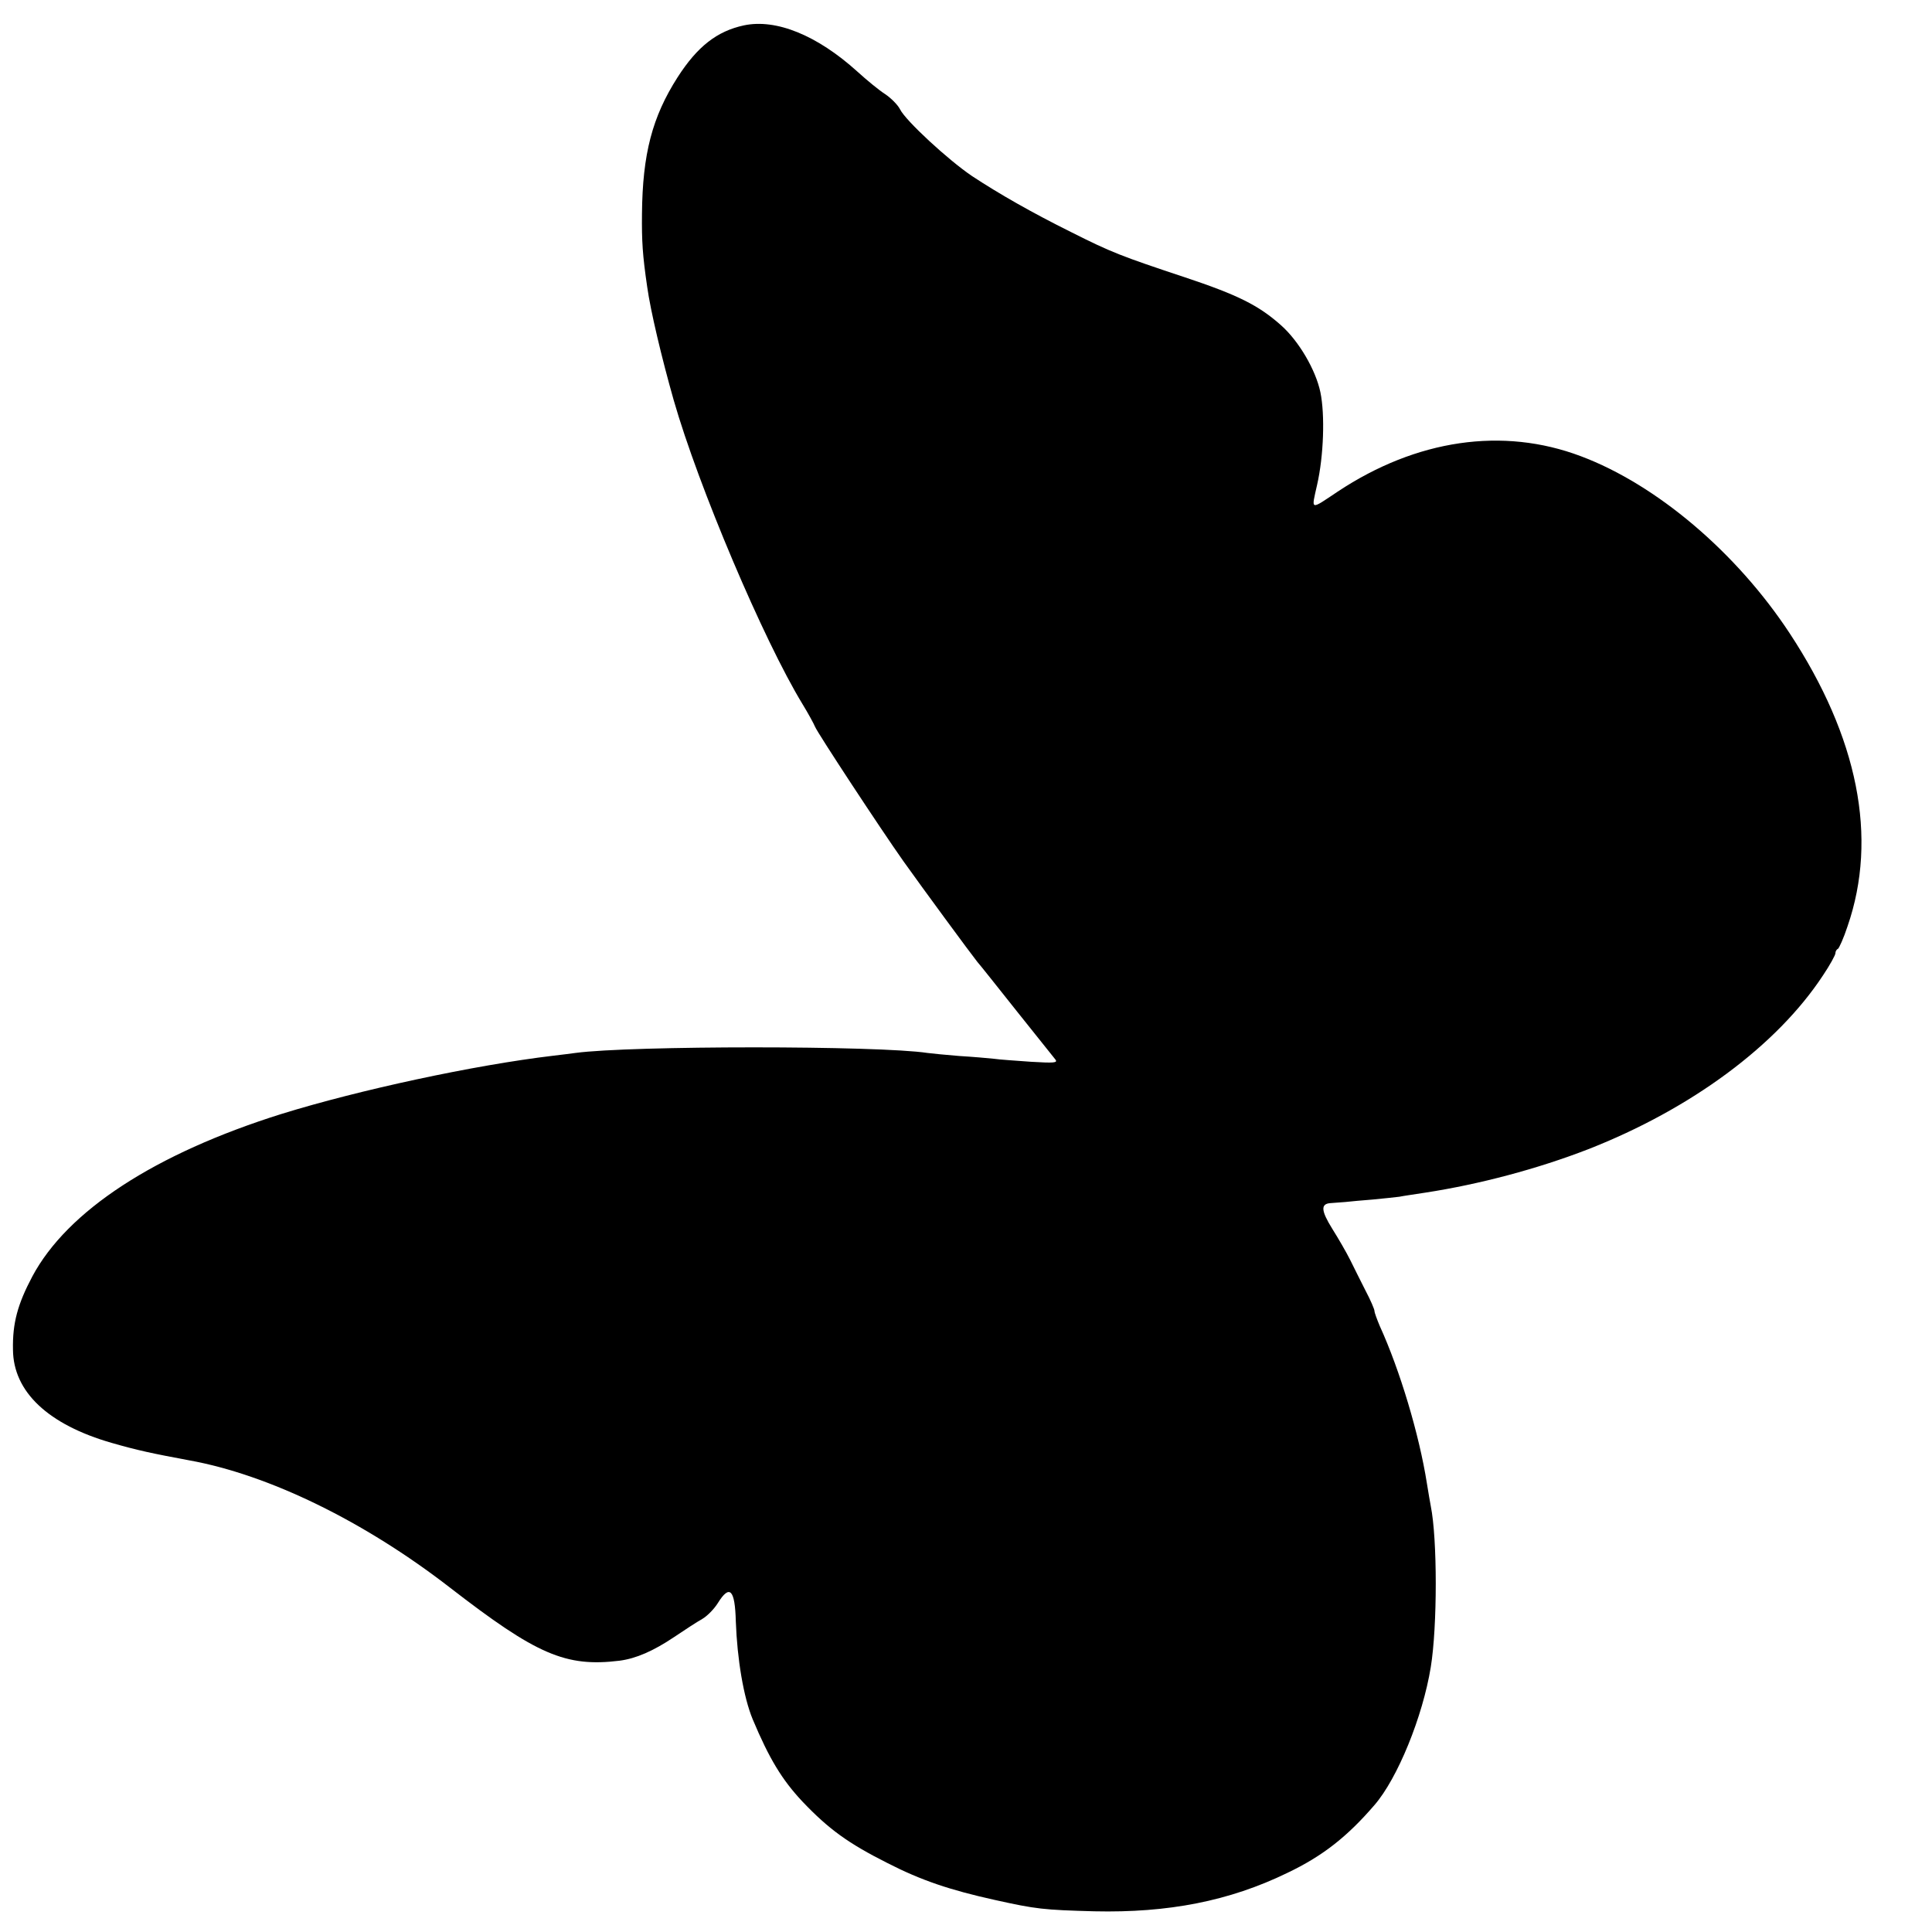 <?xml version="1.0" standalone="no"?>
<!DOCTYPE svg PUBLIC "-//W3C//DTD SVG 20010904//EN"
 "http://www.w3.org/TR/2001/REC-SVG-20010904/DTD/svg10.dtd">
<svg version="1.0" xmlns="http://www.w3.org/2000/svg"
 width="700pt" height="700pt" viewBox="0 0 700 700"
 preserveAspectRatio="xMidYMid meet">
<g transform="translate(0,700) scale(0.1,-0.1)"
fill="#000000" stroke="none">
<path d="M2695 6908 c-97 -21 -168 -76 -240 -188 -92 -144 -127 -278 -129
-495 -1 -99 2 -149 19 -265 12 -86 52 -255 96 -410 90 -314 326 -870 466
-1100 22 -36 42 -73 46 -83 8 -21 238 -371 320 -487 69 -97 244 -335 268 -365
10 -11 74 -92 144 -180 70 -88 133 -166 139 -174 9 -12 -5 -13 -89 -8 -55 4
-116 8 -135 11 -19 2 -75 7 -125 10 -49 4 -101 9 -115 11 -178 27 -1073 27
-1275 0 -16 -2 -52 -7 -80 -10 -287 -34 -704 -124 -985 -211 -459 -144 -776
-351 -903 -589 -53 -100 -72 -169 -70 -265 1 -153 128 -272 358 -338 94 -27
146 -38 280 -63 289 -52 635 -221 945 -461 314 -243 419 -289 615 -265 60 8
122 35 198 86 37 25 83 55 101 65 19 11 44 37 57 58 43 69 62 49 65 -67 5
-137 28 -274 61 -354 60 -143 106 -219 180 -298 96 -101 167 -152 308 -223
123 -63 227 -98 390 -134 149 -33 175 -36 360 -41 268 -6 489 37 699 139 128
61 217 131 316 246 84 97 175 321 204 500 24 147 24 465 0 583 -2 12 -9 49
-14 82 -28 178 -98 411 -171 571 -10 24 -19 48 -19 54 0 6 -14 39 -32 73 -17
34 -43 85 -56 112 -14 28 -43 78 -65 113 -41 66 -43 91 -5 93 13 1 37 3 53 4
17 2 62 6 100 9 39 4 81 8 95 10 14 3 57 9 95 15 195 30 406 86 589 157 373
146 684 376 851 630 25 37 45 74 45 80 0 7 4 14 9 16 4 2 21 39 35 82 111 321
38 685 -210 1062 -193 293 -482 538 -756 641 -283 107 -596 61 -881 -128 -102
-68 -96 -70 -75 24 24 105 29 254 12 336 -17 81 -78 185 -142 242 -82 73 -156
110 -351 175 -229 76 -265 90 -410 163 -141 70 -262 139 -359 203 -86 58 -241
201 -261 242 -8 16 -33 41 -54 55 -22 14 -67 51 -101 82 -145 131 -294 192
-411 167z"/>
</g>
</svg>
